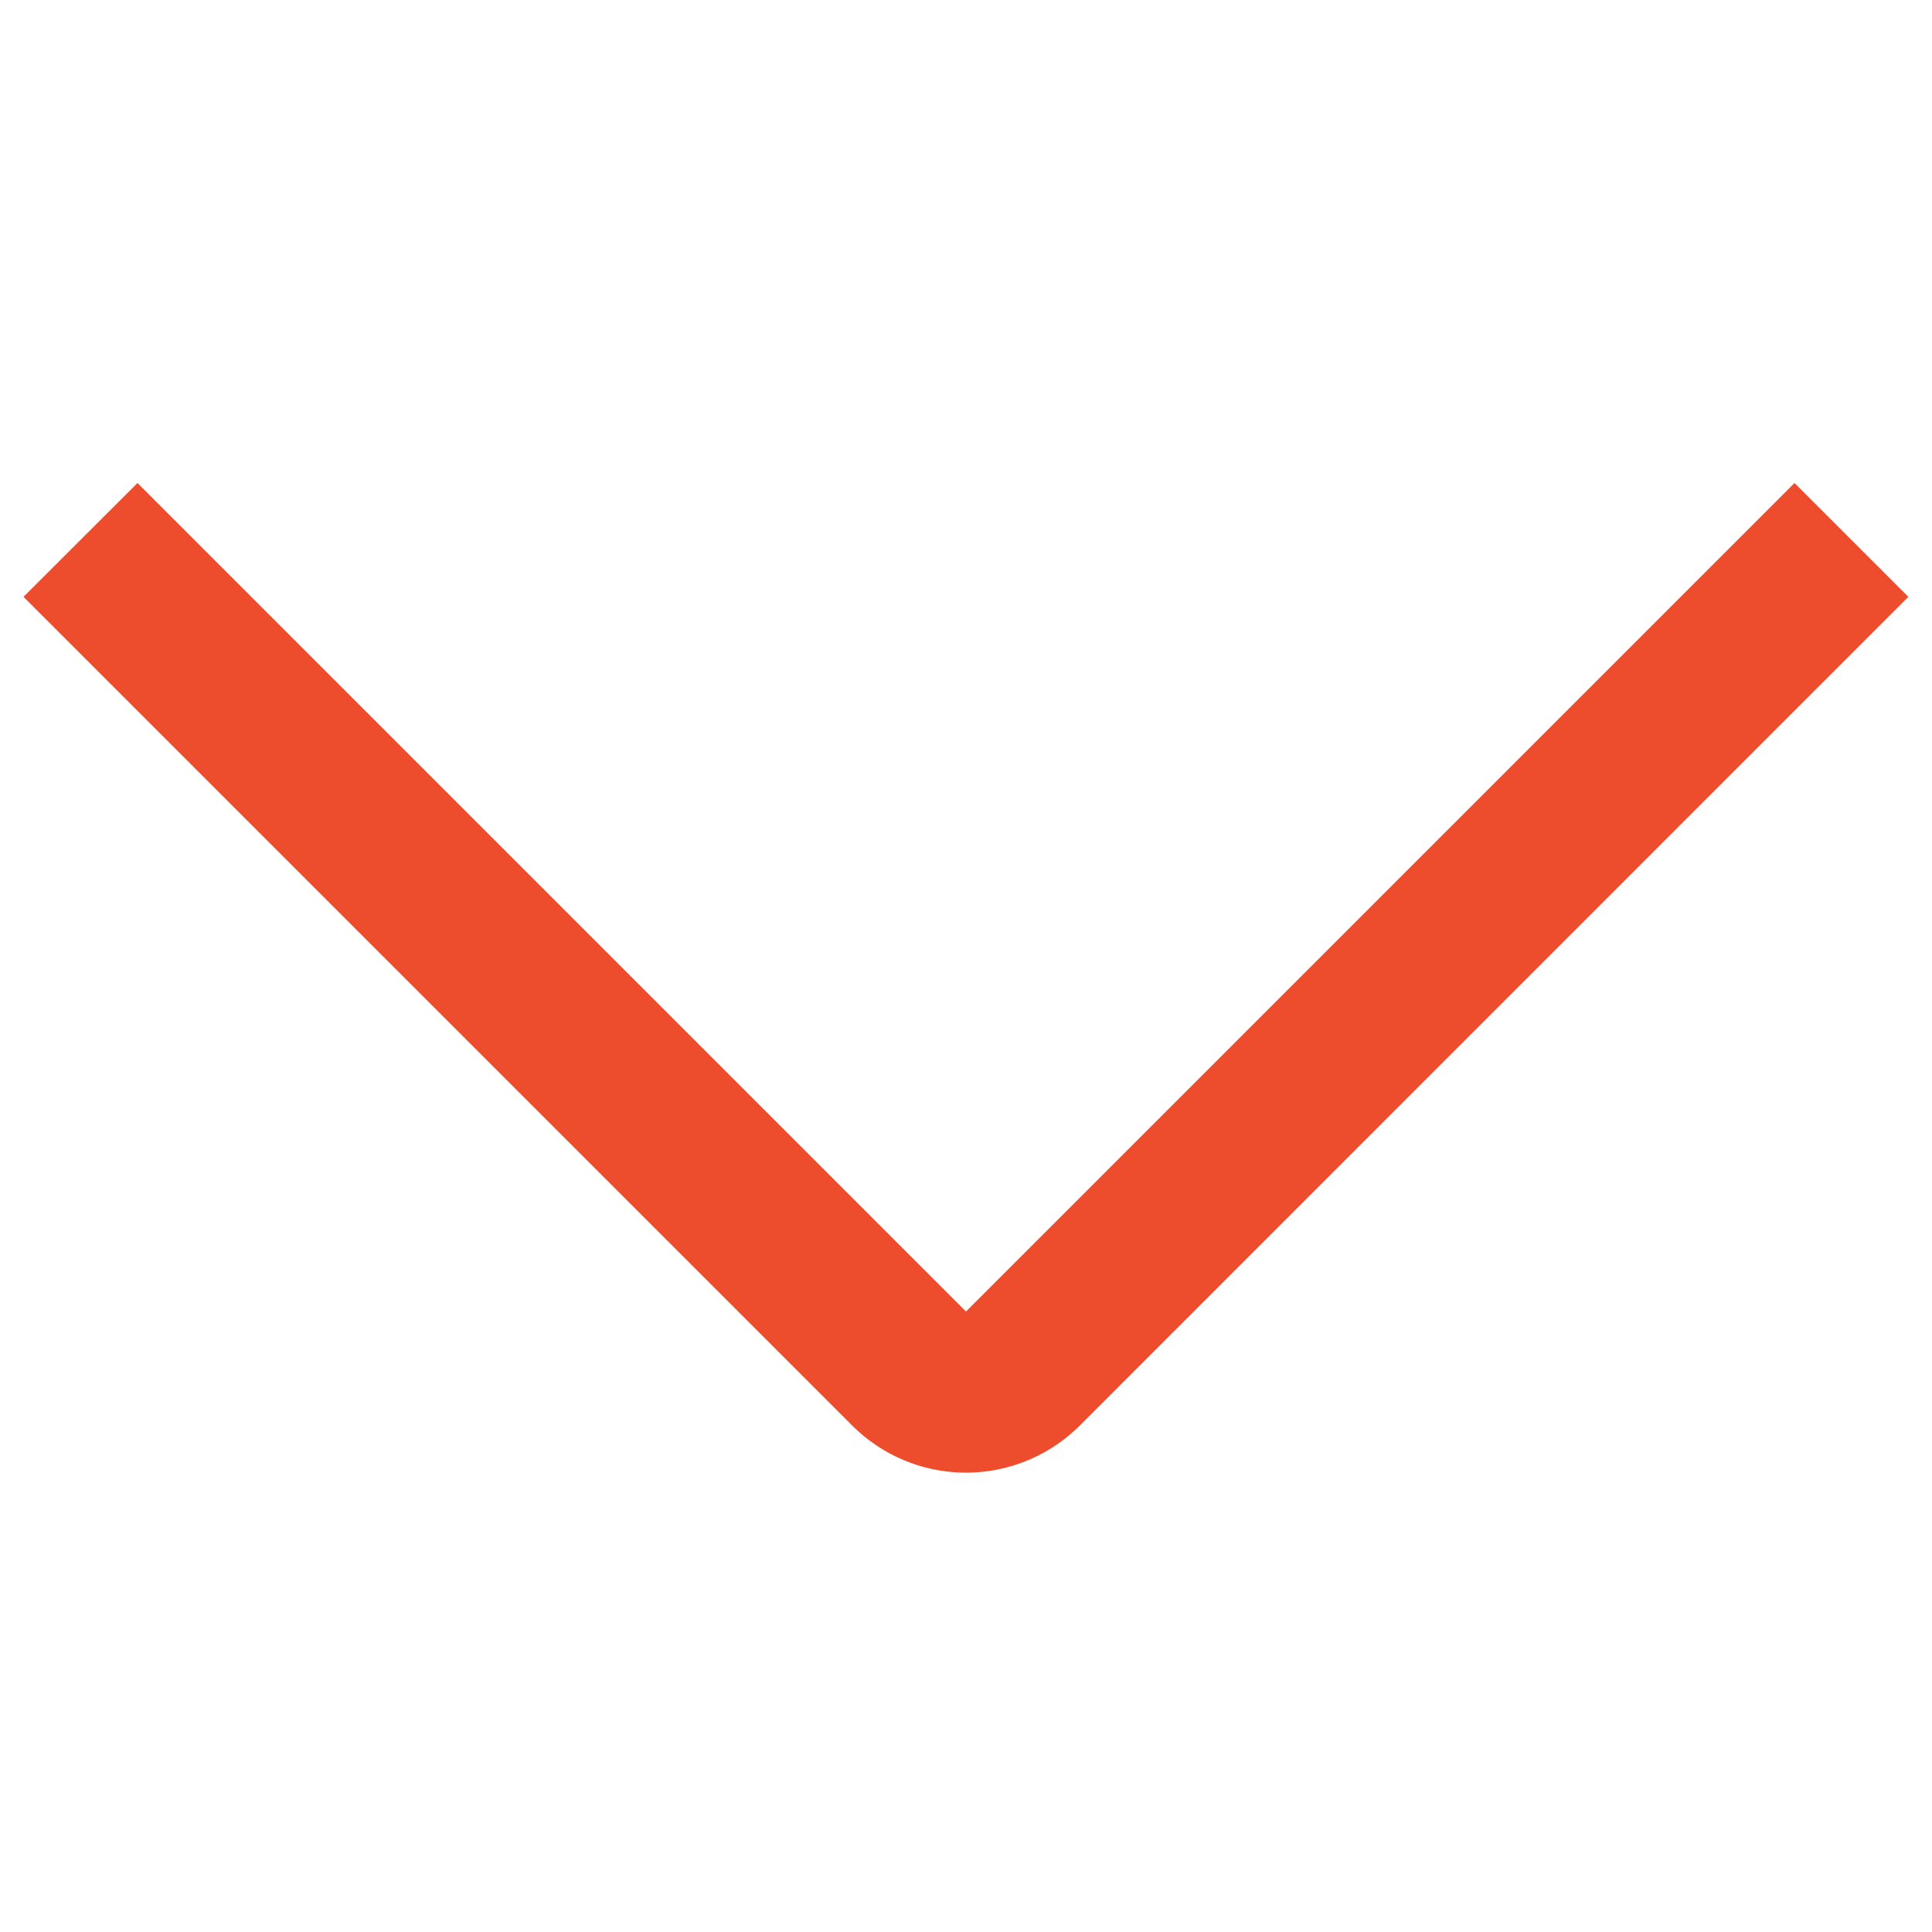 <svg xmlns:xlink="http://www.w3.org/1999/xlink" xmlns="http://www.w3.org/2000/svg" viewBox="0 0 12 12" fill="none" width="12" height="12" color="#ee4d2d" class="ZDyJDI"><path fill-rule="evenodd" clip-rule="evenodd" d="M6 8.146L11.146 3l.707.707-5.146 5.147a1 1 0 01-1.414 0L.146 3.707.854 3 6 8.146z" fill="#EE4D2D"></path></svg>
